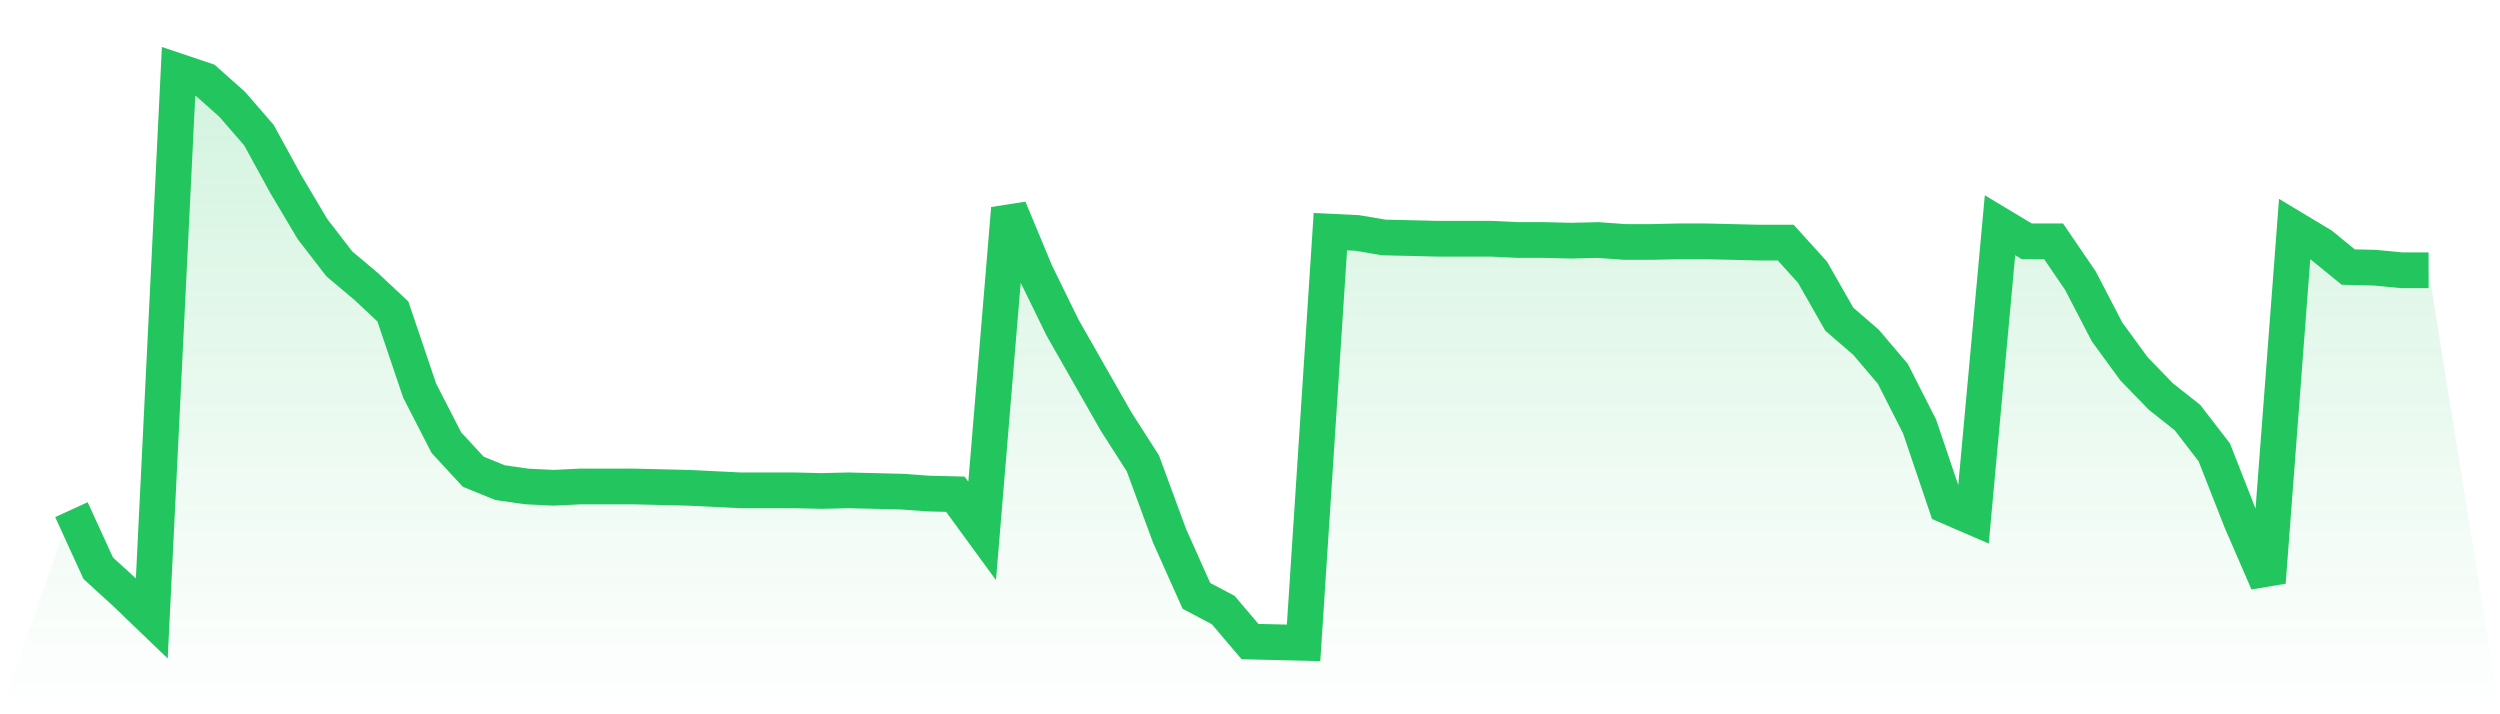 <svg viewBox="0 0 140 40" xmlns="http://www.w3.org/2000/svg">
<defs>
<linearGradient id="gradient" x1="0" x2="0" y1="0" y2="1">
<stop offset="0%" stop-color="#22c55e" stop-opacity="0.2"/>
<stop offset="100%" stop-color="#22c55e" stop-opacity="0"/>
</linearGradient>
</defs>
<path d="M4,28.541 L4,28.541 L5.5,31.82 L7,33.189 L8.5,34.631 L10,4 L11.5,4.505 L13,5.838 L14.5,7.568 L16,10.306 L17.5,12.829 L19,14.775 L20.5,16.036 L22,17.441 L23.5,21.874 L25,24.793 L26.5,26.414 L28,27.027 L29.5,27.243 L31,27.315 L32.5,27.243 L34,27.243 L35.5,27.243 L37,27.279 L38.5,27.315 L40,27.387 L41.5,27.459 L43,27.459 L44.5,27.459 L46,27.495 L47.5,27.459 L49,27.495 L50.5,27.532 L52,27.64 L53.5,27.676 L55,29.73 L56.5,11.676 L58,15.279 L59.5,18.342 L61,20.973 L62.5,23.604 L64,25.946 L65.5,30.018 L67,33.369 L68.5,34.162 L70,35.928 L71.5,35.964 L73,36 L74.5,12.973 L76,13.045 L77.5,13.297 L79,13.333 L80.5,13.369 L82,13.369 L83.5,13.369 L85,13.441 L86.5,13.441 L88,13.477 L89.5,13.441 L91,13.55 L92.5,13.55 L94,13.514 L95.5,13.514 L97,13.55 L98.5,13.586 L100,13.586 L101.5,15.243 L103,17.874 L104.5,19.171 L106,20.937 L107.5,23.892 L109,28.324 L110.5,28.973 L112,12.613 L113.5,13.514 L115,13.514 L116.5,15.712 L118,18.595 L119.5,20.649 L121,22.198 L122.5,23.387 L124,25.333 L125.5,29.153 L127,32.613 L128.5,12.829 L130,13.73 L131.5,14.955 L133,14.991 L134.5,15.135 L136,15.135 L140,40 L0,40 z" fill="url(#gradient)"/>
<path d="M4,28.541 L4,28.541 L5.5,31.82 L7,33.189 L8.5,34.631 L10,4 L11.5,4.505 L13,5.838 L14.5,7.568 L16,10.306 L17.5,12.829 L19,14.775 L20.5,16.036 L22,17.441 L23.5,21.874 L25,24.793 L26.5,26.414 L28,27.027 L29.5,27.243 L31,27.315 L32.5,27.243 L34,27.243 L35.5,27.243 L37,27.279 L38.5,27.315 L40,27.387 L41.5,27.459 L43,27.459 L44.5,27.459 L46,27.495 L47.5,27.459 L49,27.495 L50.5,27.532 L52,27.64 L53.5,27.676 L55,29.73 L56.5,11.676 L58,15.279 L59.5,18.342 L61,20.973 L62.5,23.604 L64,25.946 L65.5,30.018 L67,33.369 L68.5,34.162 L70,35.928 L71.5,35.964 L73,36 L74.5,12.973 L76,13.045 L77.5,13.297 L79,13.333 L80.5,13.369 L82,13.369 L83.5,13.369 L85,13.441 L86.5,13.441 L88,13.477 L89.5,13.441 L91,13.55 L92.5,13.55 L94,13.514 L95.5,13.514 L97,13.55 L98.5,13.586 L100,13.586 L101.5,15.243 L103,17.874 L104.5,19.171 L106,20.937 L107.5,23.892 L109,28.324 L110.5,28.973 L112,12.613 L113.5,13.514 L115,13.514 L116.5,15.712 L118,18.595 L119.5,20.649 L121,22.198 L122.5,23.387 L124,25.333 L125.5,29.153 L127,32.613 L128.5,12.829 L130,13.73 L131.5,14.955 L133,14.991 L134.5,15.135 L136,15.135" fill="none" stroke="#22c55e" stroke-width="2"/>
</svg>